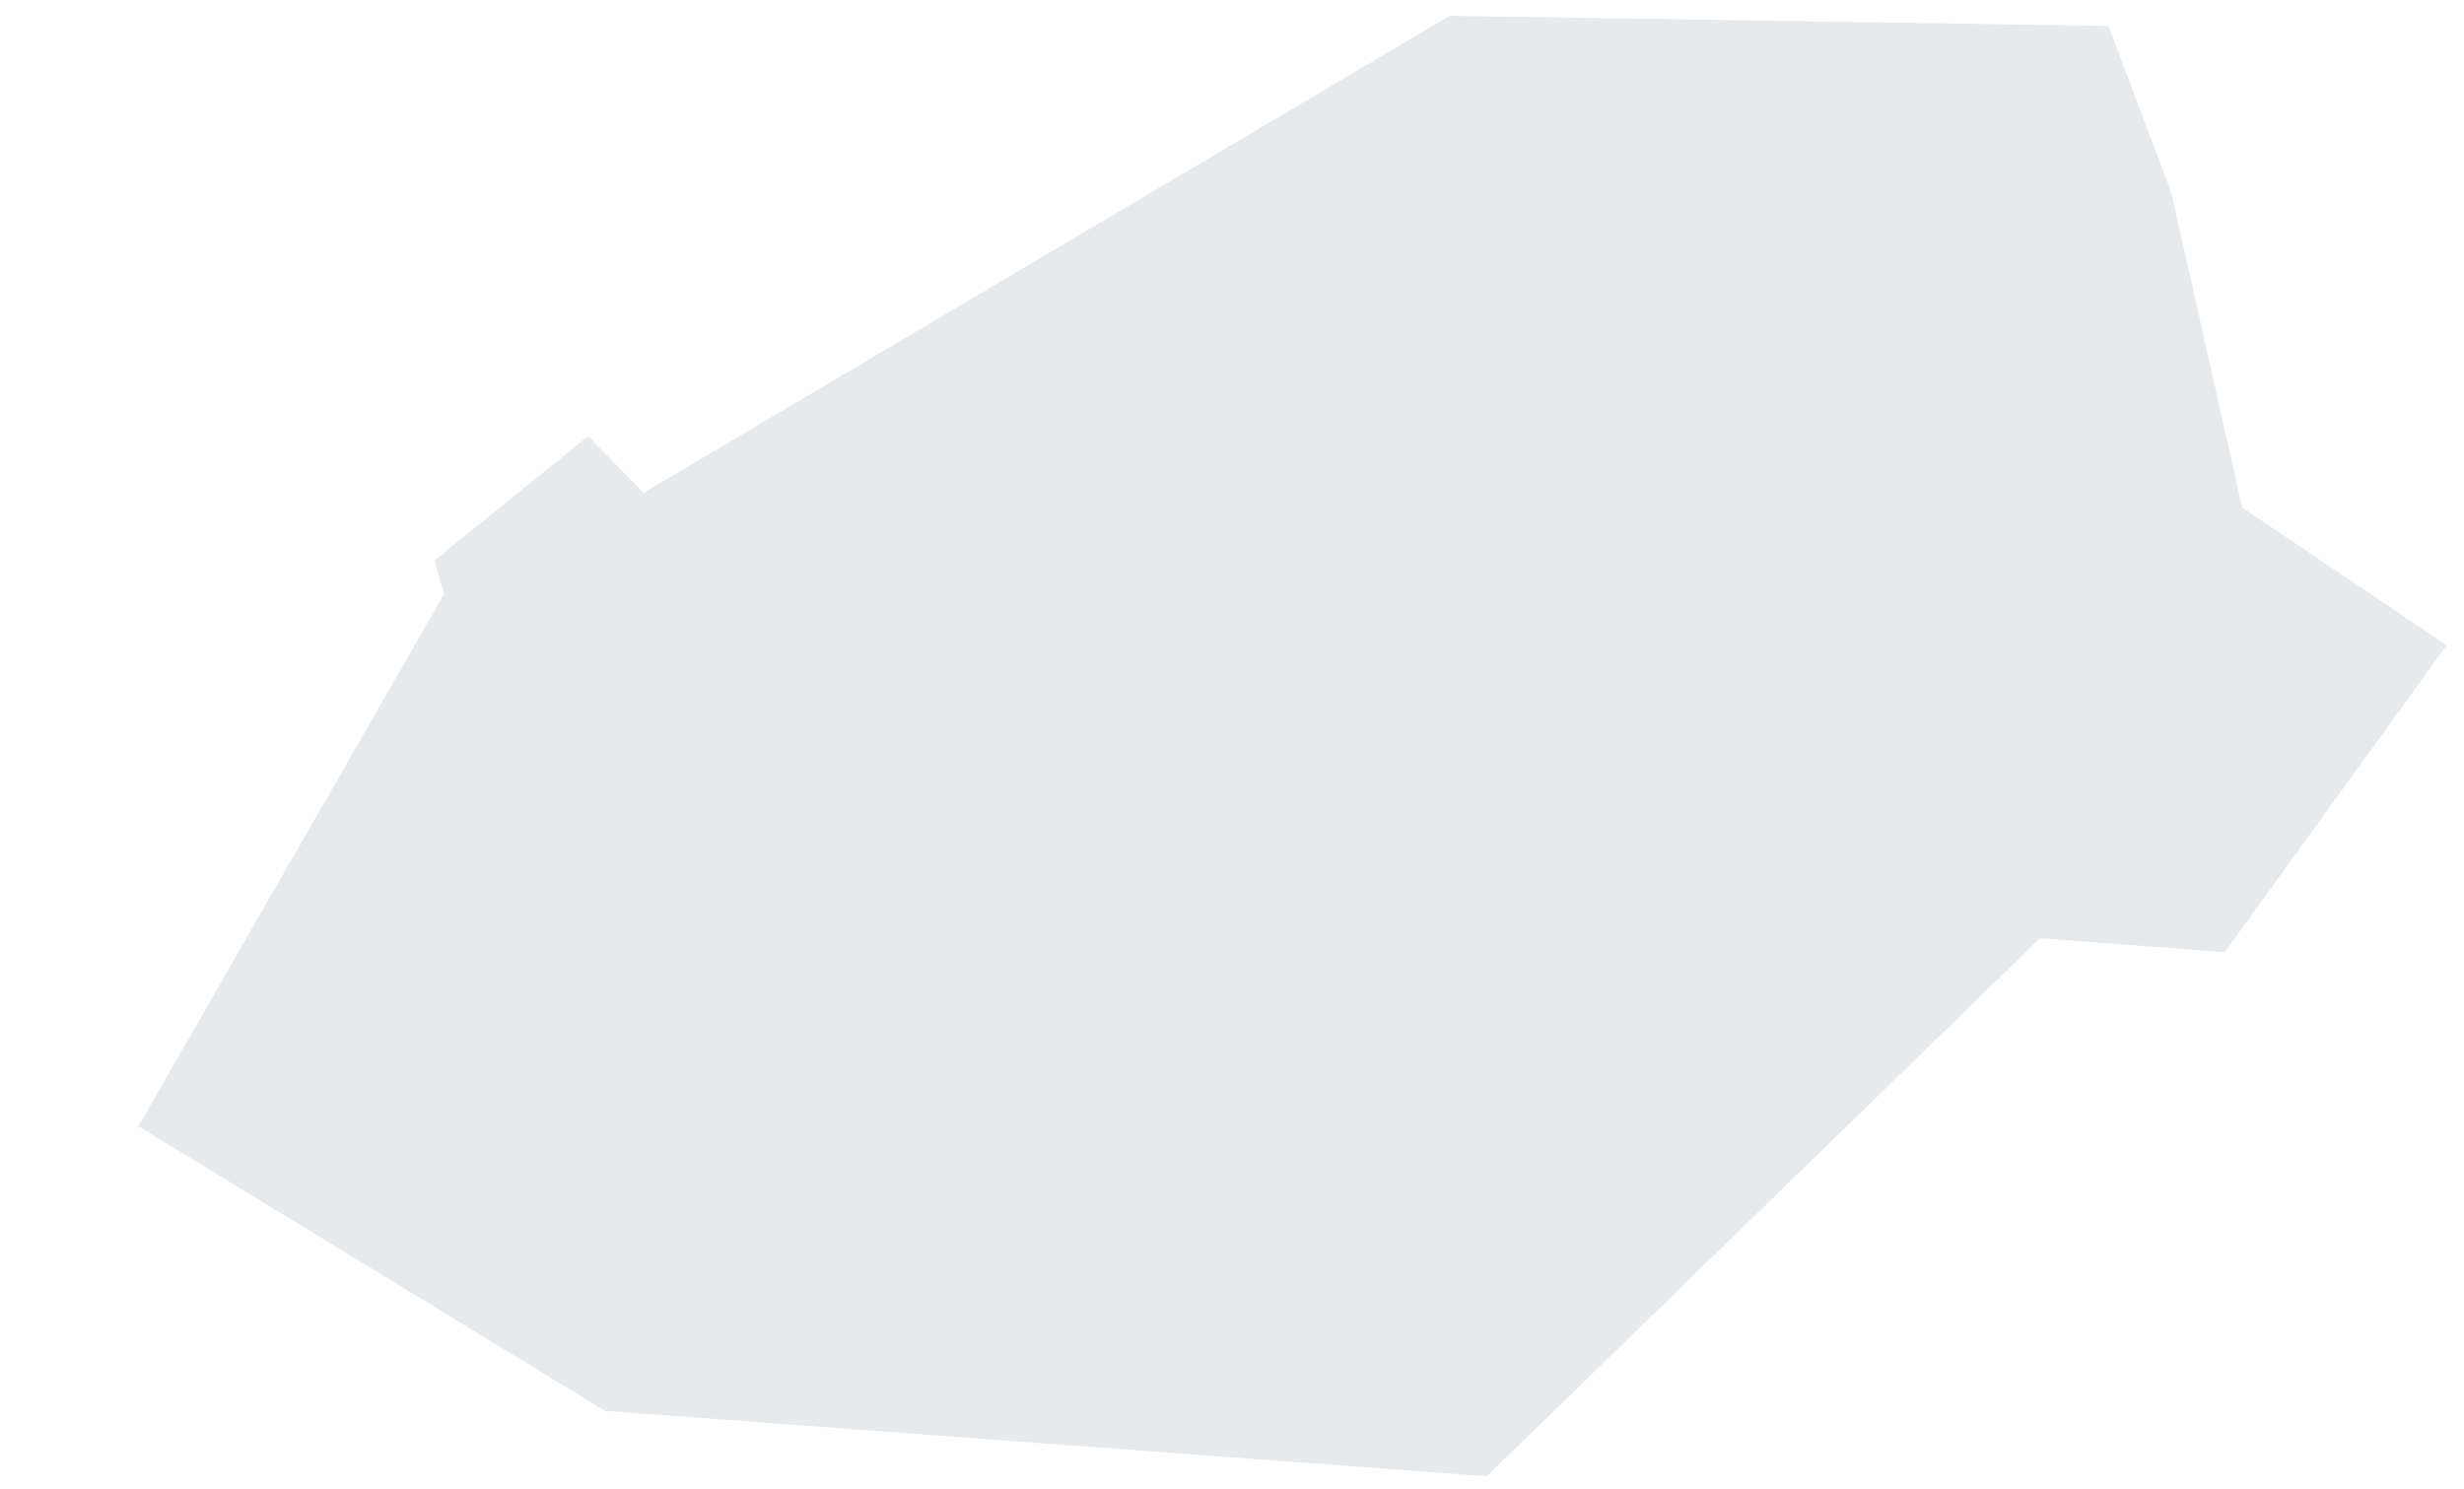 <svg width="1693" height="1023" viewBox="0 0 1693 1023" fill="none" xmlns="http://www.w3.org/2000/svg">
<path opacity="0.11" d="M1491.75 131.756L1540.6 348.797L1681.12 443.378L1528.59 654.355L1401.72 644.778L1021.55 1014.52L415.642 969.543L95.06 773.972L305.213 408.006L298.359 385.228L404.173 299.652L442.132 338.682L996.035 10.864L1412.82 17.274L1448.69 17.829L1491.75 131.756Z" fill="#274261"/>
</svg>
